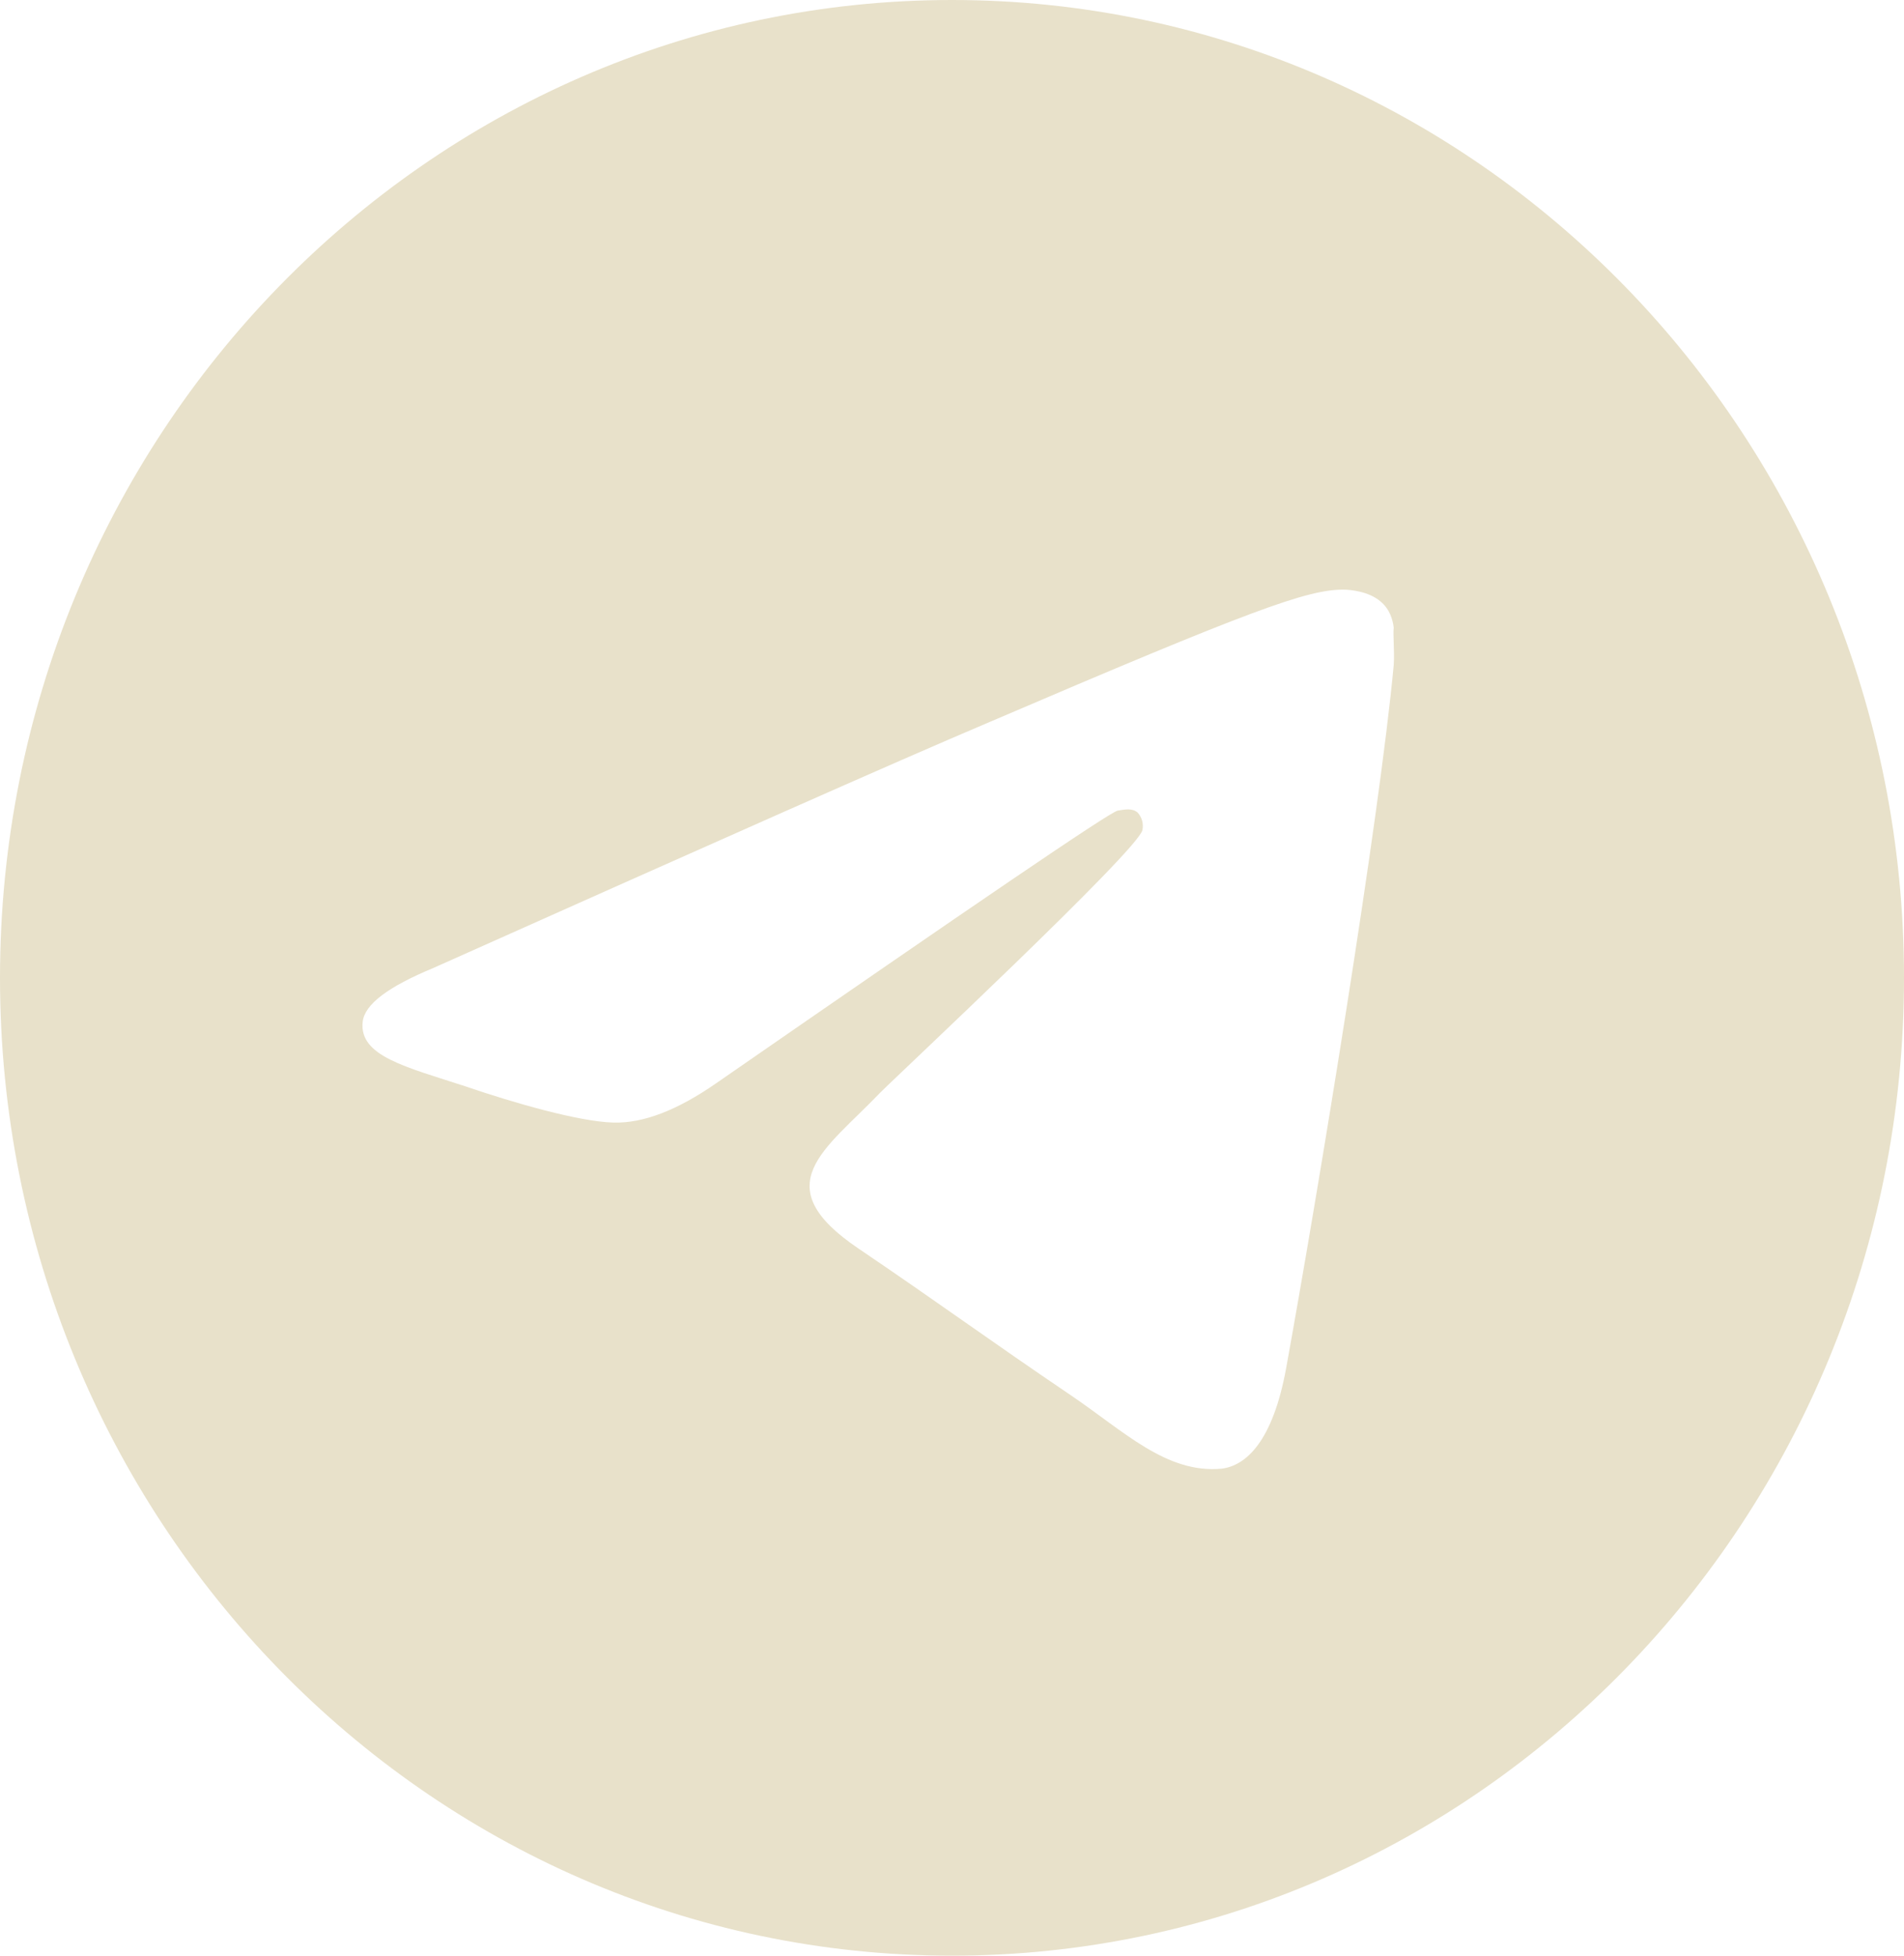 <svg width="37" height="38" viewBox="0 0 37 38" fill="none" xmlns="http://www.w3.org/2000/svg">
<path d="M18.5 0C8.288 0 0 8.512 0 19C0 29.488 8.288 38 18.5 38C28.712 38 37 29.488 37 19C37 8.512 28.712 0 18.5 0ZM27.084 12.92C26.806 15.922 25.604 23.218 24.994 26.581C24.735 28.006 24.216 28.481 23.735 28.538C22.663 28.633 21.849 27.816 20.812 27.113C19.184 26.011 18.259 25.327 16.687 24.263C14.855 23.028 16.04 22.344 17.094 21.242C17.372 20.957 22.108 16.53 22.2 16.131C22.213 16.071 22.211 16.008 22.195 15.948C22.179 15.889 22.149 15.834 22.108 15.789C21.997 15.694 21.849 15.732 21.719 15.751C21.552 15.789 18.962 17.556 13.912 21.052C13.172 21.565 12.506 21.831 11.914 21.812C11.248 21.793 9.99 21.432 9.046 21.109C7.881 20.729 6.974 20.52 7.048 19.855C7.085 19.513 7.548 19.171 8.418 18.81C13.819 16.397 17.409 14.801 19.203 14.041C24.346 11.837 25.401 11.457 26.104 11.457C26.252 11.457 26.603 11.495 26.825 11.685C27.01 11.837 27.066 12.046 27.084 12.198C27.066 12.312 27.102 12.654 27.084 12.92Z" fill="#E8E1CA"/>
</svg>
